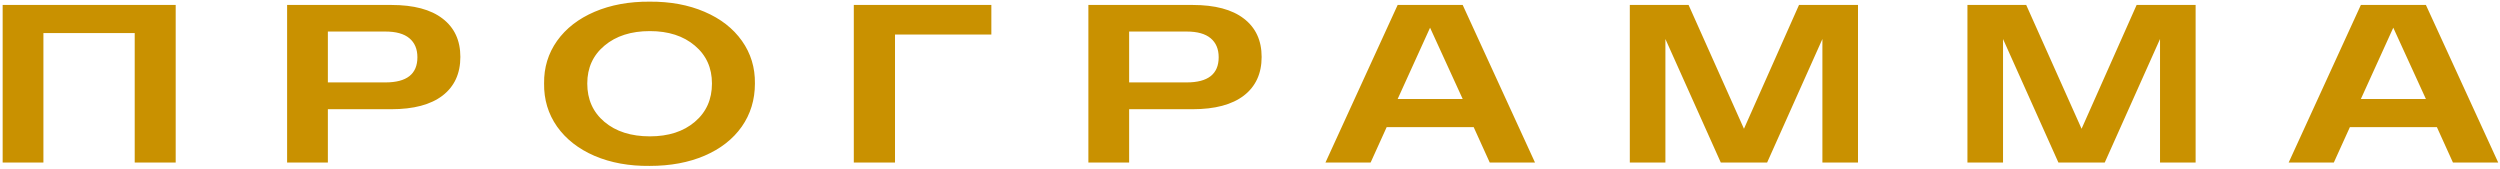 <?xml version="1.0" encoding="UTF-8"?> <svg xmlns="http://www.w3.org/2000/svg" width="800" height="54" viewBox="0 0 800 54" fill="none"> <path d="M0.85 1.586L56.221 1.586L56.221 52H43.108L43.108 10.586L13.893 10.586L13.893 52H0.85L0.85 1.586ZM91.874 1.586L125.237 1.586C132.386 1.586 137.847 3.039 141.62 5.945C145.417 8.852 147.315 12.941 147.315 18.215C147.315 23.535 145.417 27.66 141.62 30.59C137.823 33.496 132.362 34.949 125.237 34.949H104.917V52L91.874 52L91.874 1.586ZM123.339 26.371C130.159 26.371 133.569 23.688 133.569 18.32C133.569 15.695 132.714 13.668 131.003 12.238C129.292 10.809 126.737 10.094 123.339 10.094L104.917 10.094V26.371H123.339ZM174.109 26.723C174.038 21.637 175.421 17.09 178.257 13.082C181.117 9.074 185.124 5.969 190.281 3.766C195.46 1.562 201.331 0.484 207.894 0.531C214.456 0.484 220.304 1.562 225.437 3.766C230.593 5.969 234.589 9.074 237.425 13.082C240.261 17.09 241.644 21.637 241.574 26.723C241.574 31.926 240.167 36.531 237.355 40.539C234.542 44.523 230.581 47.617 225.472 49.82C220.386 52 214.527 53.09 207.894 53.09C201.331 53.16 195.46 52.094 190.281 49.891C185.124 47.664 181.117 44.535 178.257 40.504C175.421 36.449 174.038 31.855 174.109 26.723ZM227.827 26.723C227.827 21.707 225.999 17.664 222.343 14.594C218.687 11.5 213.894 9.953 207.964 9.953C201.964 9.953 197.124 11.5 193.445 14.594C189.765 17.664 187.925 21.707 187.925 26.723C187.925 31.809 189.753 35.898 193.41 38.992C197.089 42.086 201.941 43.633 207.964 43.633C213.917 43.633 218.71 42.086 222.343 38.992C225.999 35.898 227.827 31.809 227.827 26.723ZM273.218 1.586L317.234 1.586V11.043L286.402 11.043V52L273.218 52V1.586ZM348.281 1.586L381.645 1.586C388.793 1.586 394.254 3.039 398.027 5.945C401.824 8.852 403.723 12.941 403.723 18.215C403.723 23.535 401.824 27.66 398.027 30.59C394.23 33.496 388.77 34.949 381.645 34.949L361.324 34.949V52H348.281V1.586ZM379.746 26.371C386.566 26.371 389.977 23.688 389.977 18.32C389.977 15.695 389.121 13.668 387.41 12.238C385.699 10.809 383.145 10.094 379.746 10.094H361.324V26.371L379.746 26.371ZM447.25 1.586L468.063 1.586L491.196 52H476.711L471.578 40.68L443.735 40.68L438.602 52H424.153L447.25 1.586ZM468.063 31.68L457.621 8.863L447.25 31.68L468.063 31.68ZM521.54 1.586L540.348 1.586L558.067 41.207L575.68 1.586L594.559 1.586V52L583.169 52V12.484L565.485 52H550.649L532.93 12.484V52H521.54V1.586ZM629.579 1.586L648.388 1.586L666.106 41.207L683.72 1.586L702.599 1.586V52H691.208V12.484L673.524 52H658.688L640.97 12.484V52L629.579 52V1.586ZM755.478 1.586L776.29 1.586L799.423 52H784.939L779.806 40.68L751.962 40.68L746.829 52H732.38L755.478 1.586ZM776.29 31.68L765.849 8.863L755.478 31.68L776.29 31.68Z" fill="#C99100"></path> </svg> 